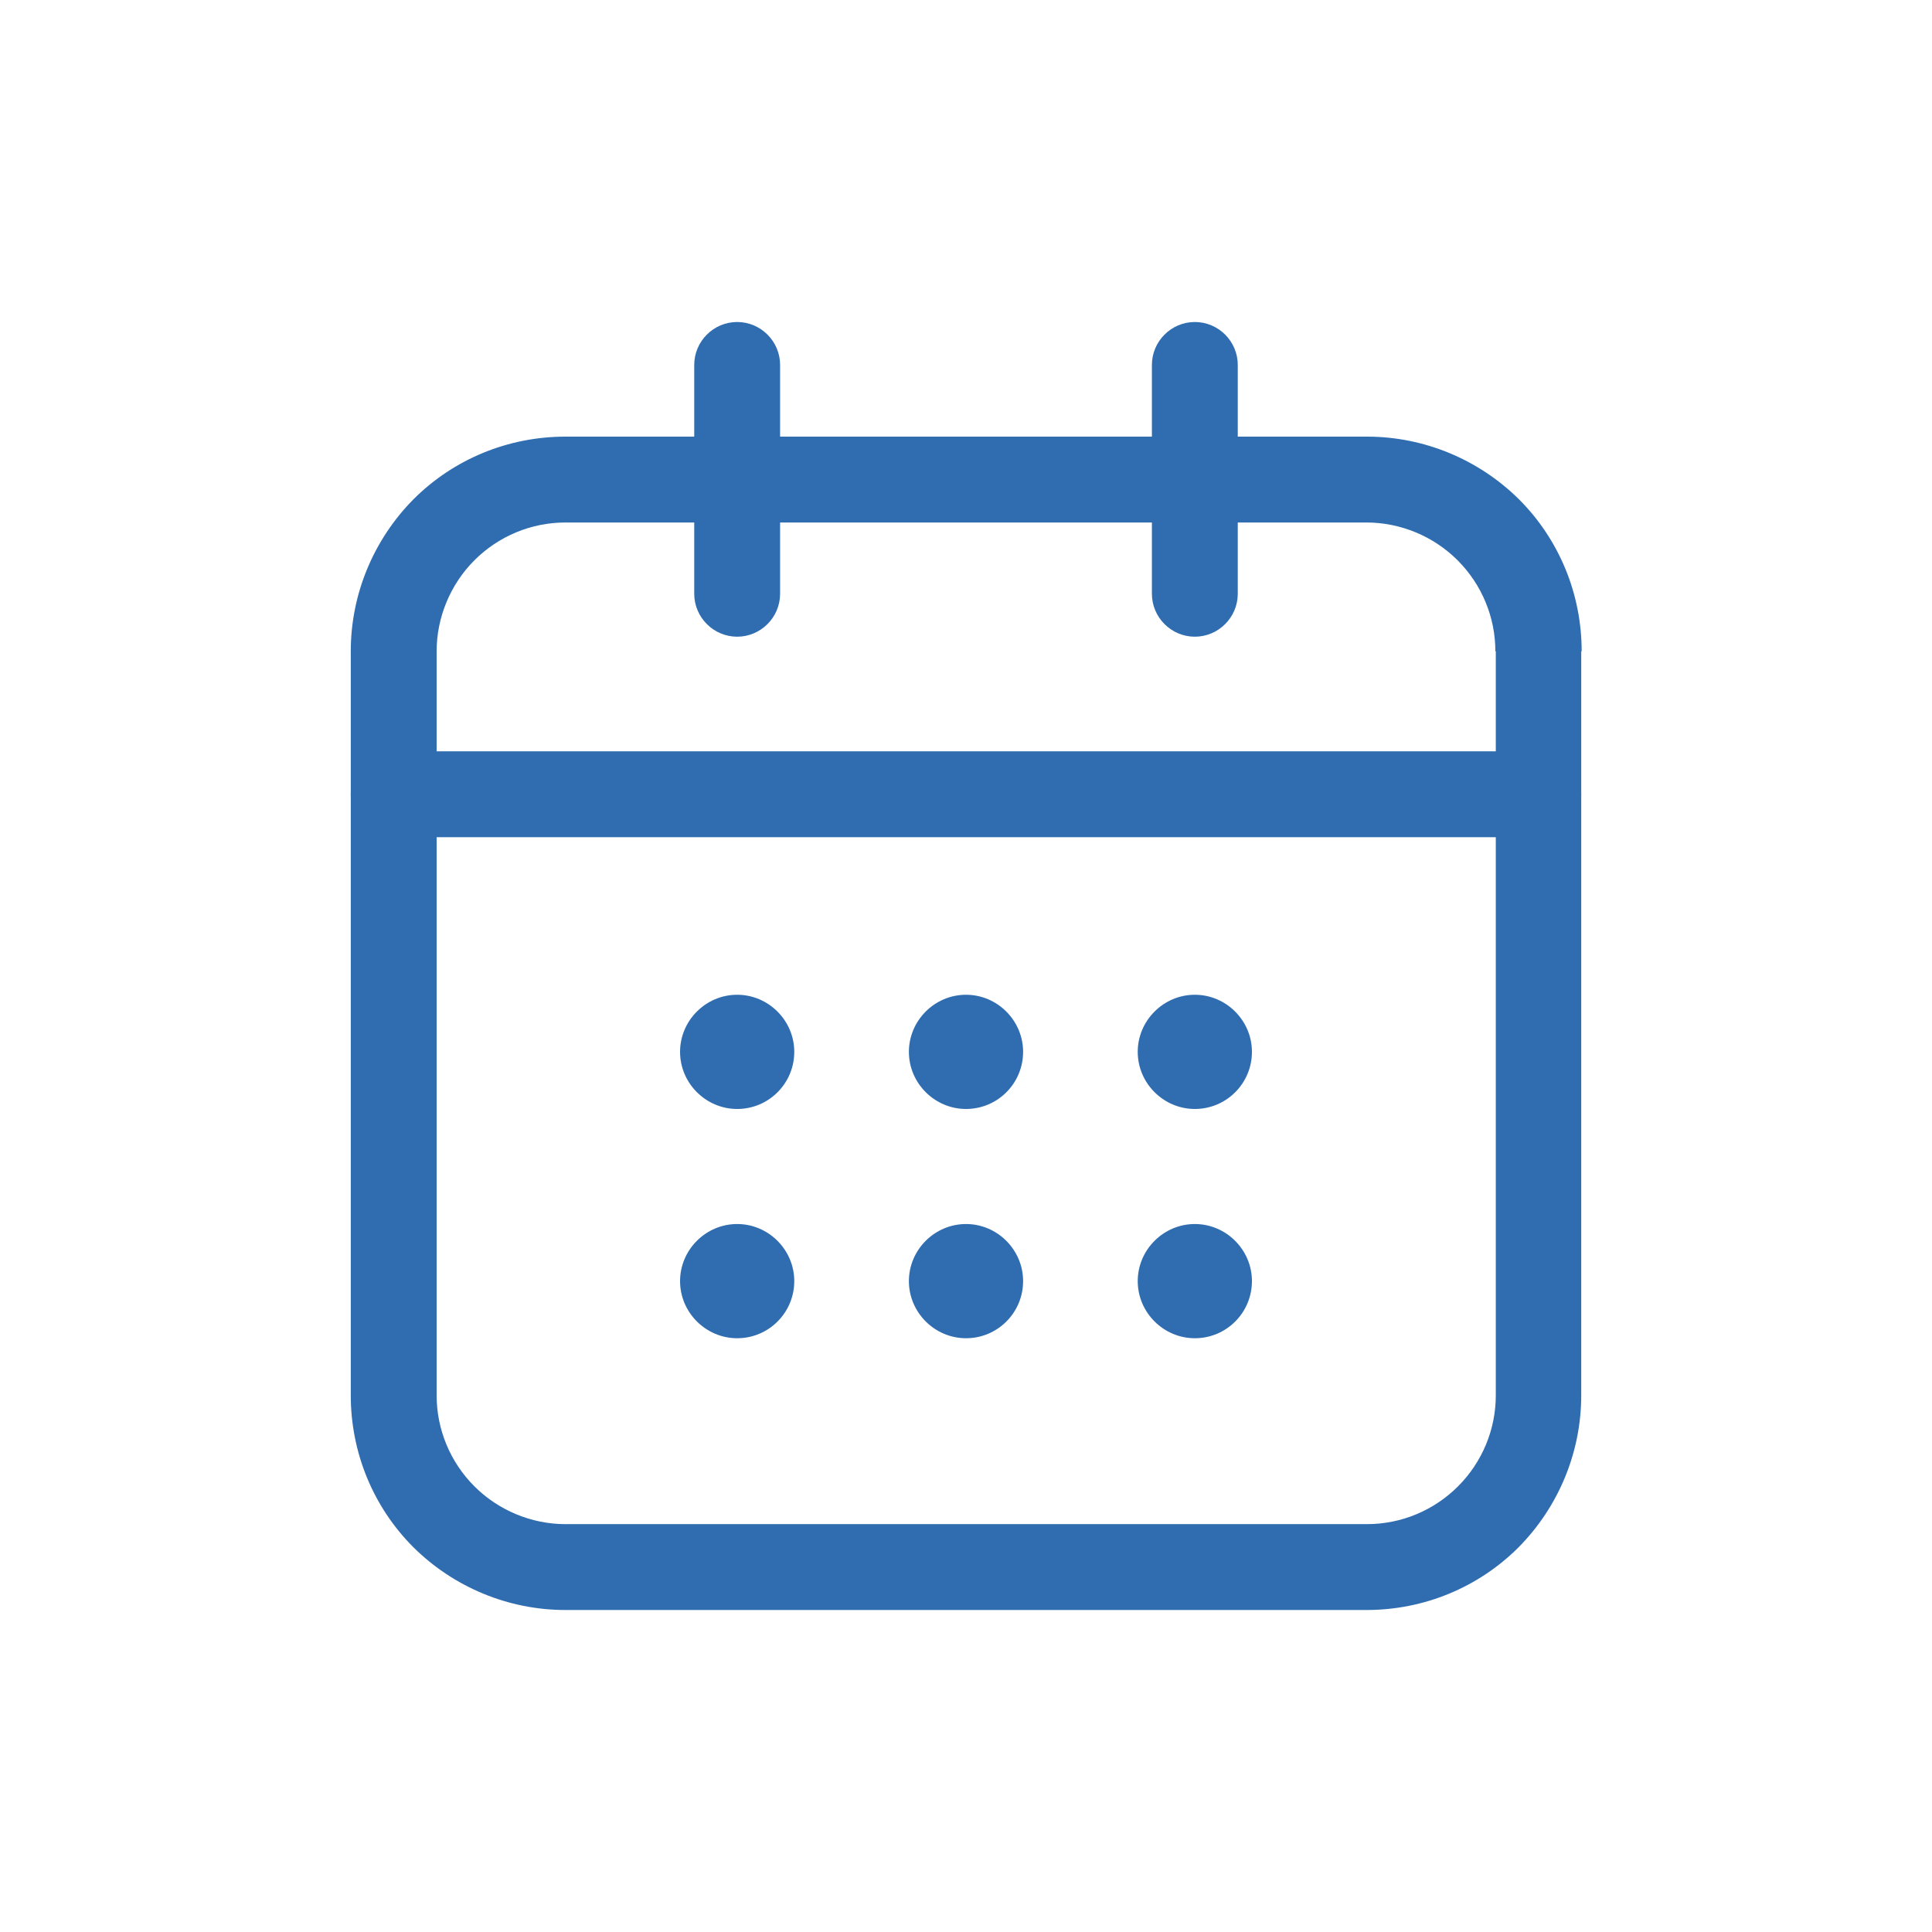 <?xml version="1.0" encoding="UTF-8"?>
<svg id="Layer_2" data-name="Layer 2" xmlns="http://www.w3.org/2000/svg" xmlns:xlink="http://www.w3.org/1999/xlink" viewBox="0 0 45 45">
  <defs>
    <style>
      .cls-1 {
        fill: none;
      }

      .cls-1, .cls-2, .cls-3 {
        stroke-width: 0px;
      }

      .cls-2 {
        fill-rule: evenodd;
      }

      .cls-2, .cls-3 {
        fill: #2f6db0;
      }

      .cls-4 {
        clip-path: url(#clippath);
      }
    </style>
    <clipPath id="clippath">
      <rect class="cls-1" width="45" height="45"/>
    </clipPath>
  </defs>
  <g id="Layer_1-2" data-name="Layer 1">
    <g class="cls-4">
      <g>
        <path class="cls-3" d="M17.17,25.83c.74,0,1.33-.6,1.33-1.33s-.6-1.33-1.33-1.33-1.33.6-1.33,1.33.6,1.33,1.33,1.33Z"/>
        <path class="cls-3" d="M17.17,31.17c.74,0,1.33-.6,1.33-1.33s-.6-1.33-1.33-1.33-1.33.6-1.33,1.33.6,1.33,1.33,1.33Z"/>
        <path class="cls-3" d="M22.5,25.83c.74,0,1.33-.6,1.33-1.33s-.6-1.33-1.33-1.33-1.33.6-1.33,1.33.6,1.33,1.33,1.33Z"/>
        <path class="cls-3" d="M22.5,31.17c.74,0,1.33-.6,1.33-1.33s-.6-1.33-1.33-1.33-1.33.6-1.33,1.33.6,1.33,1.33,1.33Z"/>
        <path class="cls-3" d="M27.83,25.83c.74,0,1.33-.6,1.33-1.33s-.6-1.33-1.33-1.33-1.33.6-1.33,1.33.6,1.33,1.33,1.33Z"/>
        <path class="cls-3" d="M27.83,31.17c.74,0,1.33-.6,1.33-1.33s-.6-1.33-1.33-1.33-1.33.6-1.33,1.33.6,1.33,1.33,1.33Z"/>
        <path class="cls-2" d="M36.83,15.17v17.33c0,1.33-.53,2.6-1.46,3.54-.94.94-2.21,1.46-3.54,1.46H13.17c-1.33,0-2.6-.53-3.54-1.46-.94-.94-1.46-2.21-1.46-3.54V15.17c0-1.33.53-2.6,1.46-3.54.94-.94,2.21-1.46,3.54-1.46h18.67c1.33,0,2.6.53,3.54,1.46.94.94,1.46,2.21,1.46,3.54ZM34.83,15.17c0-.8-.32-1.56-.88-2.12-.56-.56-1.33-.88-2.12-.88H13.17c-.8,0-1.56.32-2.12.88-.56.56-.88,1.33-.88,2.12v17.33c0,.8.32,1.56.88,2.12.56.56,1.33.88,2.12.88h18.67c.8,0,1.56-.32,2.12-.88.56-.56.88-1.32.88-2.12V15.17Z"/>
        <path class="cls-2" d="M35.83,17.5c.55,0,1,.45,1,1s-.45,1-1,1H9.17c-.55,0-1-.45-1-1s.45-1,1-1h26.67Z"/>
        <path class="cls-2" d="M26.83,8.5c0-.55.45-1,1-1s1,.45,1,1v5.33c0,.55-.45,1-1,1s-1-.45-1-1v-5.33Z"/>
        <path class="cls-2" d="M16.17,8.5c0-.55.45-1,1-1s1,.45,1,1v5.33c0,.55-.45,1-1,1s-1-.45-1-1v-5.33Z"/>
      </g>
    </g>
  </g>
</svg>